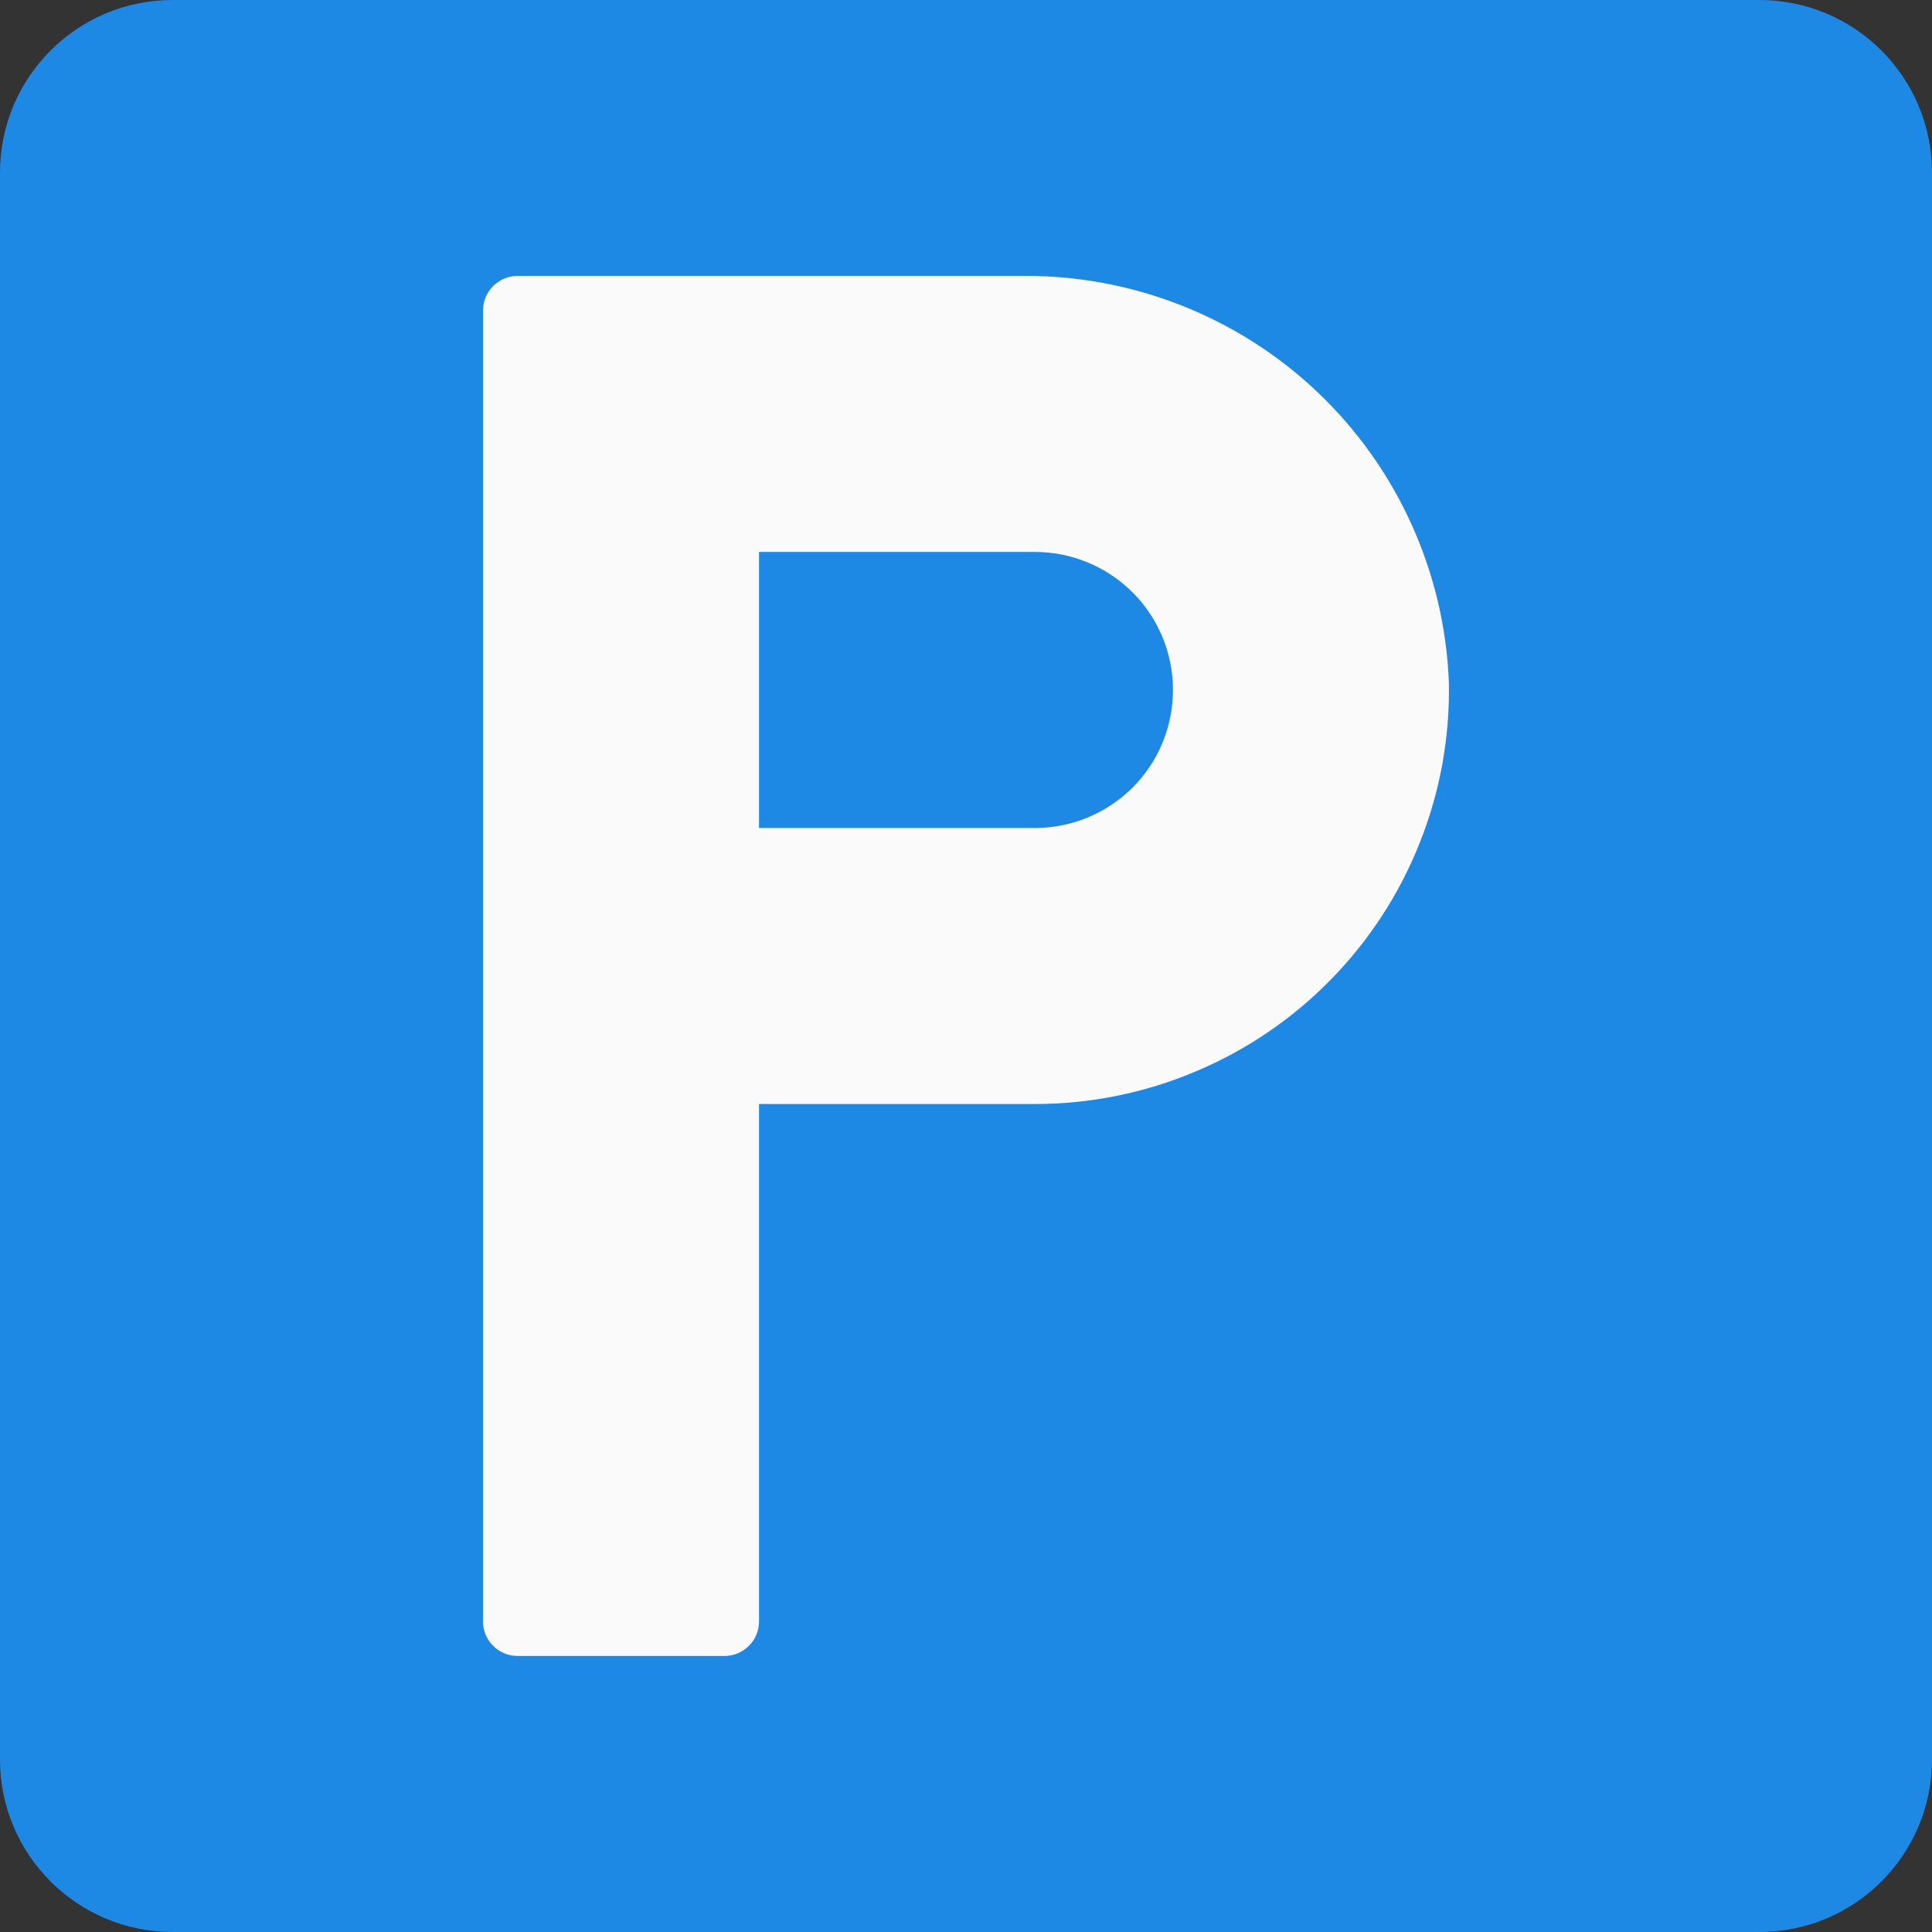 <?xml version="1.0" encoding="UTF-8"?> <svg xmlns="http://www.w3.org/2000/svg" width="16" height="16" viewBox="0 0 16 16" fill="none"><rect x="0" y="0" width="16" height="16" fill="#333333" stroke="none"/> <path d="M14.571 0H1.429C0.64 0 0 0.64 0 1.429V14.571C0 15.36 0.64 16 1.429 16H14.571C15.36 16 16 15.36 16 14.571V1.429C16 0.64 15.36 0 14.571 0Z" fill="#1E88E5"></path> <path d="M8.458 2.285H4.286C4.21 2.285 4.137 2.316 4.084 2.369C4.03 2.423 4 2.495 4 2.571V13.428C4 13.504 4.03 13.577 4.084 13.63C4.137 13.684 4.21 13.714 4.286 13.714H6C6.076 13.714 6.148 13.684 6.202 13.63C6.256 13.577 6.286 13.504 6.286 13.428V9.143H8.571C9.027 9.143 9.478 9.052 9.898 8.875C10.319 8.699 10.699 8.441 11.018 8.116C11.338 7.79 11.589 7.405 11.757 6.981C11.926 6.558 12.008 6.105 11.999 5.65C11.963 4.738 11.573 3.877 10.912 3.248C10.25 2.62 9.37 2.275 8.458 2.285ZM8.571 6.857H6.286V4.571H8.571C8.875 4.571 9.165 4.692 9.38 4.906C9.594 5.12 9.714 5.411 9.714 5.714C9.714 6.017 9.594 6.308 9.38 6.522C9.165 6.736 8.875 6.857 8.571 6.857Z" fill="#FAFAFA"></path> </svg> 